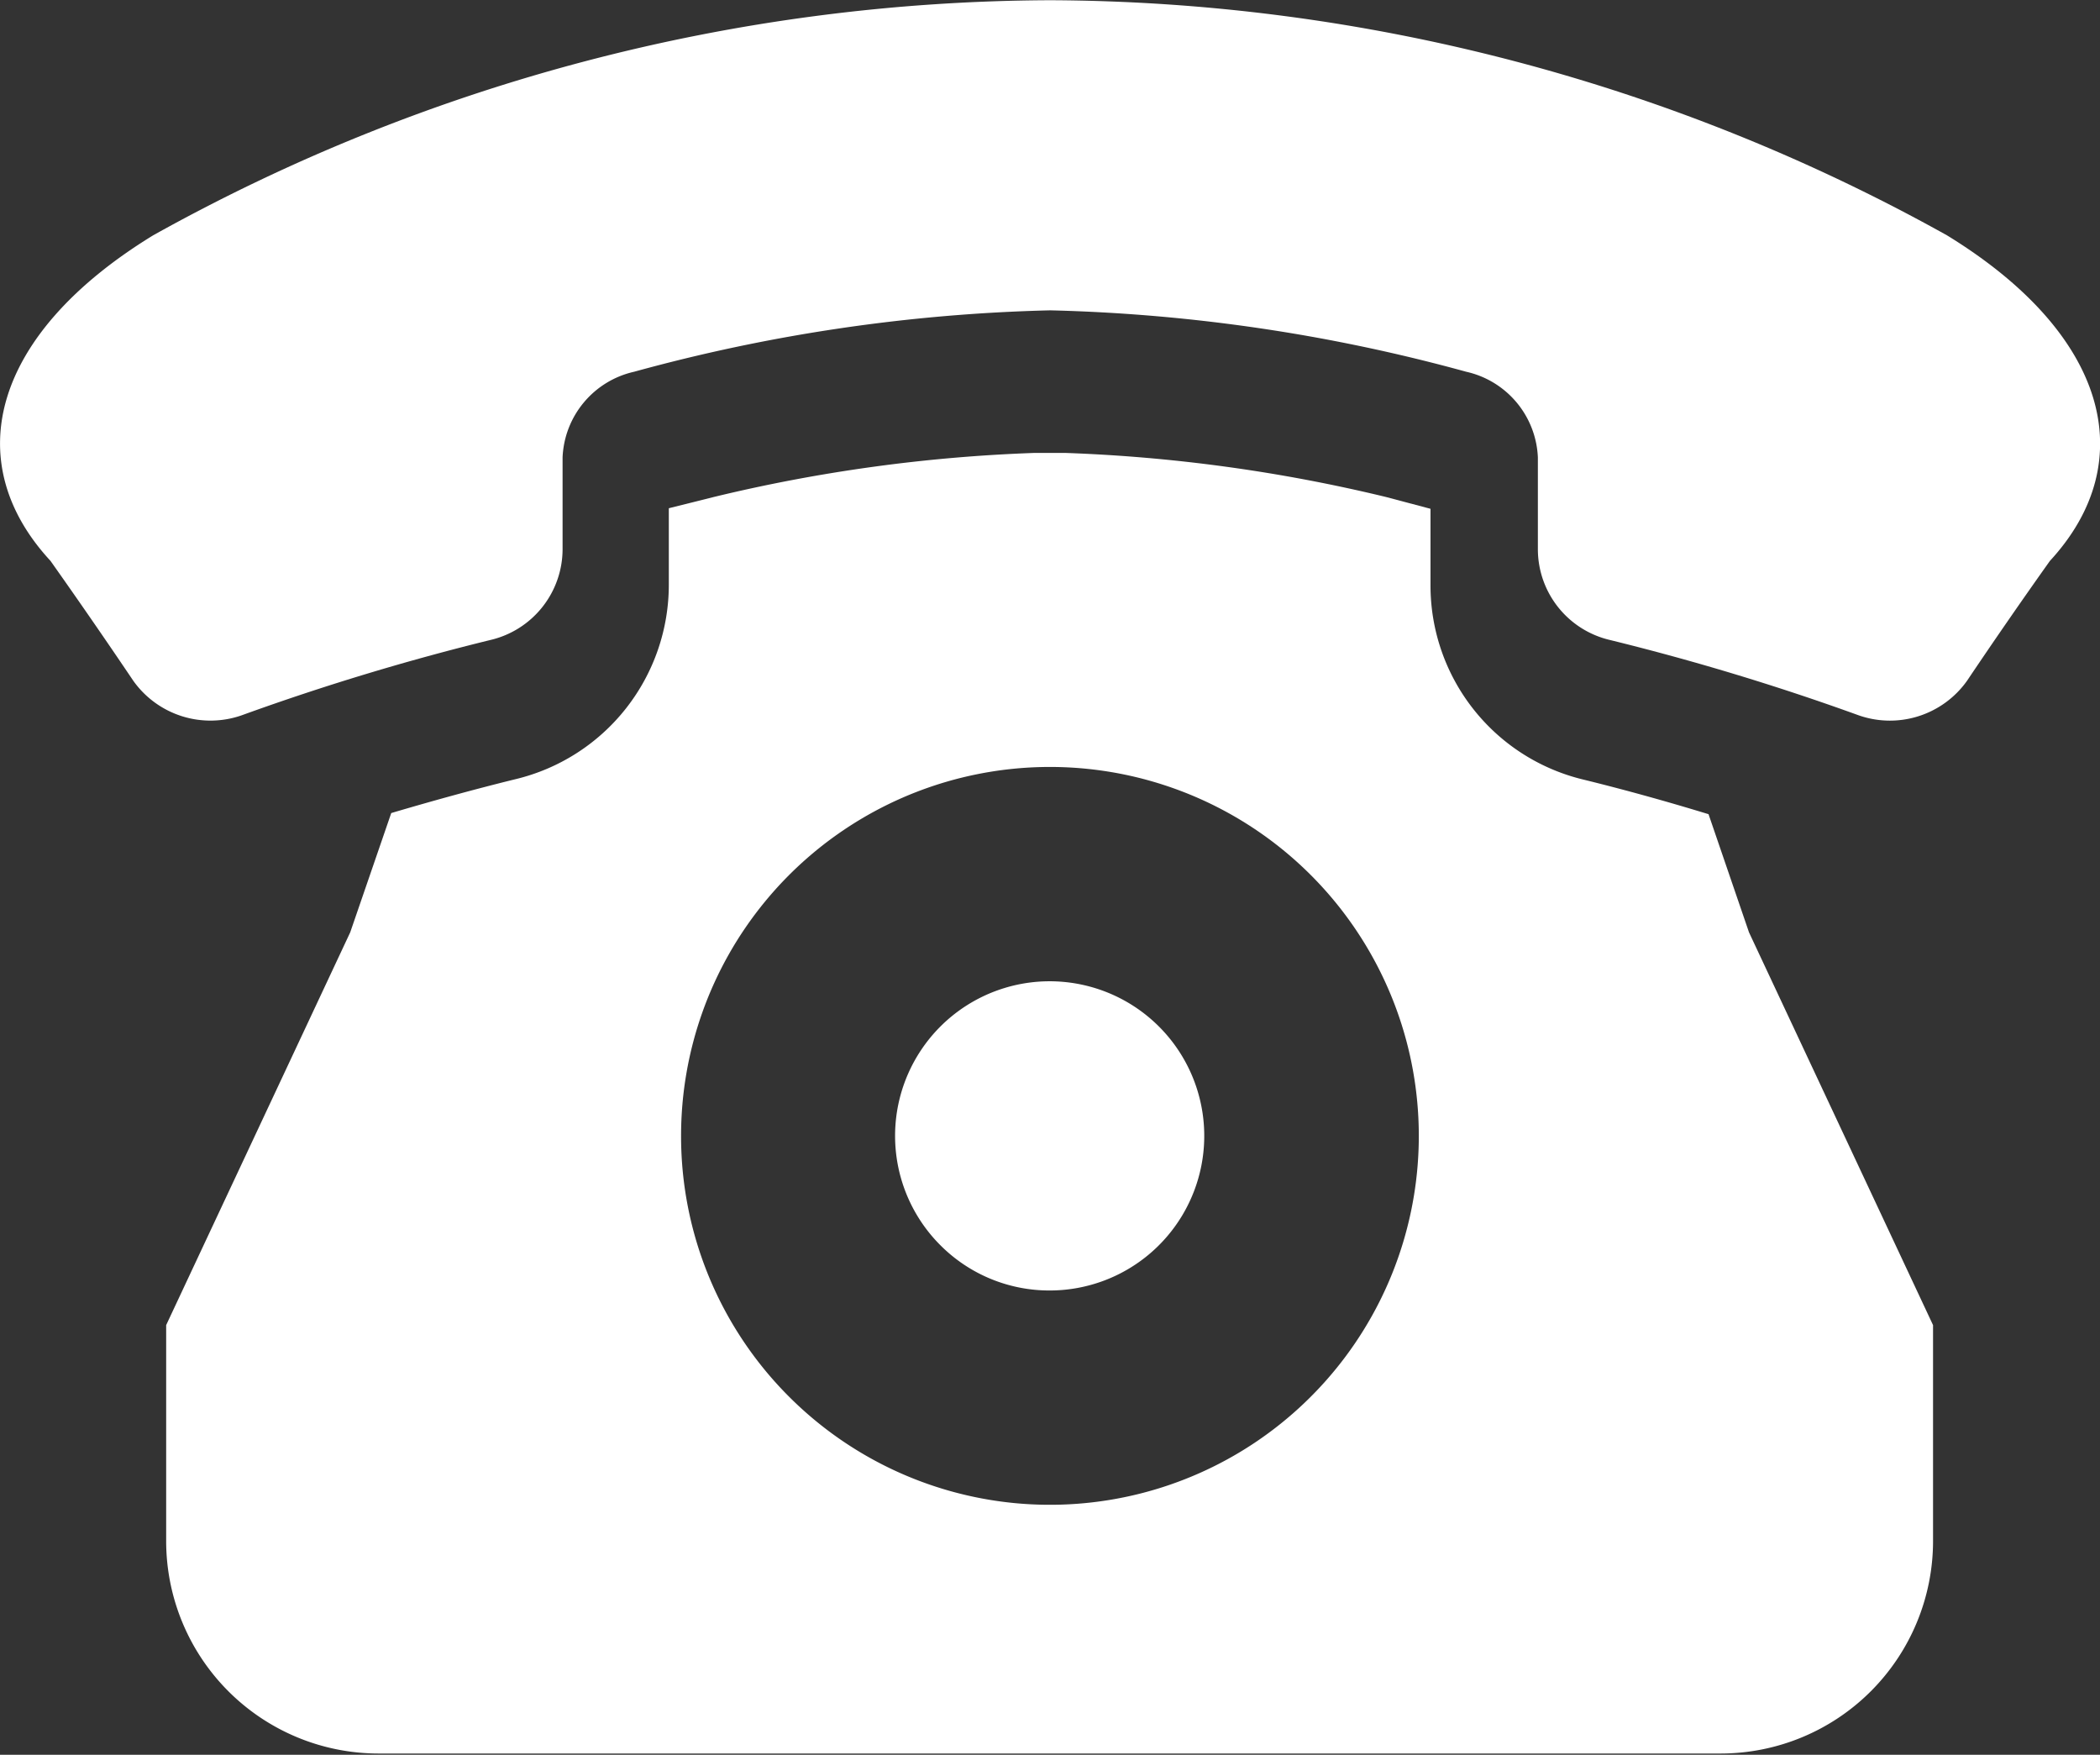 <svg xmlns="http://www.w3.org/2000/svg" width="18.679" height="15.606" viewBox="0 0 18.679 15.606">
  <rect x="0" y="0" width="18.679" height="15.606" fill="#333333" stroke="none"/>
  <g id="黒電話の無料アイコン" transform="translate(0 -42.12)">
    <path id="パス_9" data-name="パス 9" d="M219.665,284.064a1.375,1.375,0,1,0-.973-.4A1.368,1.368,0,0,0,219.665,284.064Z" transform="translate(-210.325 -230.467)" fill="#fff"/>
    <path id="パス_10" data-name="パス 10" d="M54.293,155.765c-.366-.112-.736-.215-1.106-.306a1.775,1.775,0,0,1-1.367-1.731c0-.229,0-.454,0-.679l-.4-.106a14.247,14.247,0,0,0-2.851-.391H48.3a14.239,14.239,0,0,0-2.855.392v0l-.4.1q0,.338,0,.674a1.779,1.779,0,0,1-1.369,1.737c-.369.091-.738.193-1.1.3l-.365,1.061-1.637,3.493v1.92a1.89,1.89,0,0,0,1.89,1.89H54.4a1.89,1.89,0,0,0,1.89-1.89v-1.92l-1.637-3.493Zm-9.139,2.861a3.281,3.281,0,1,1,.961,2.32A3.274,3.274,0,0,1,45.154,158.626Z" transform="translate(-39.096 -106.404)" fill="#fff"/>
    <path id="パス_11" data-name="パス 11" d="M17.318,44.213a16.518,16.518,0,0,0-7.978-2.091,16.508,16.508,0,0,0-7.978,2.091c-1.429.875-1.733,2.009-.913,2.895q.375.53.737,1.067a.842.842,0,0,0,.982.3,21.6,21.6,0,0,1,2.193-.663.831.831,0,0,0,.643-.8q0-.411,0-.823a.816.816,0,0,1,.637-.763,15.319,15.319,0,0,1,3.7-.546,15.327,15.327,0,0,1,3.7.546.816.816,0,0,1,.638.763q0,.412,0,.823a.83.83,0,0,0,.642.8,21.676,21.676,0,0,1,2.193.663.841.841,0,0,0,.982-.3q.361-.537.737-1.066C19.051,46.222,18.746,45.088,17.318,44.213Z" transform="translate(0)" fill="#fff"/>
  </g>
</svg>
